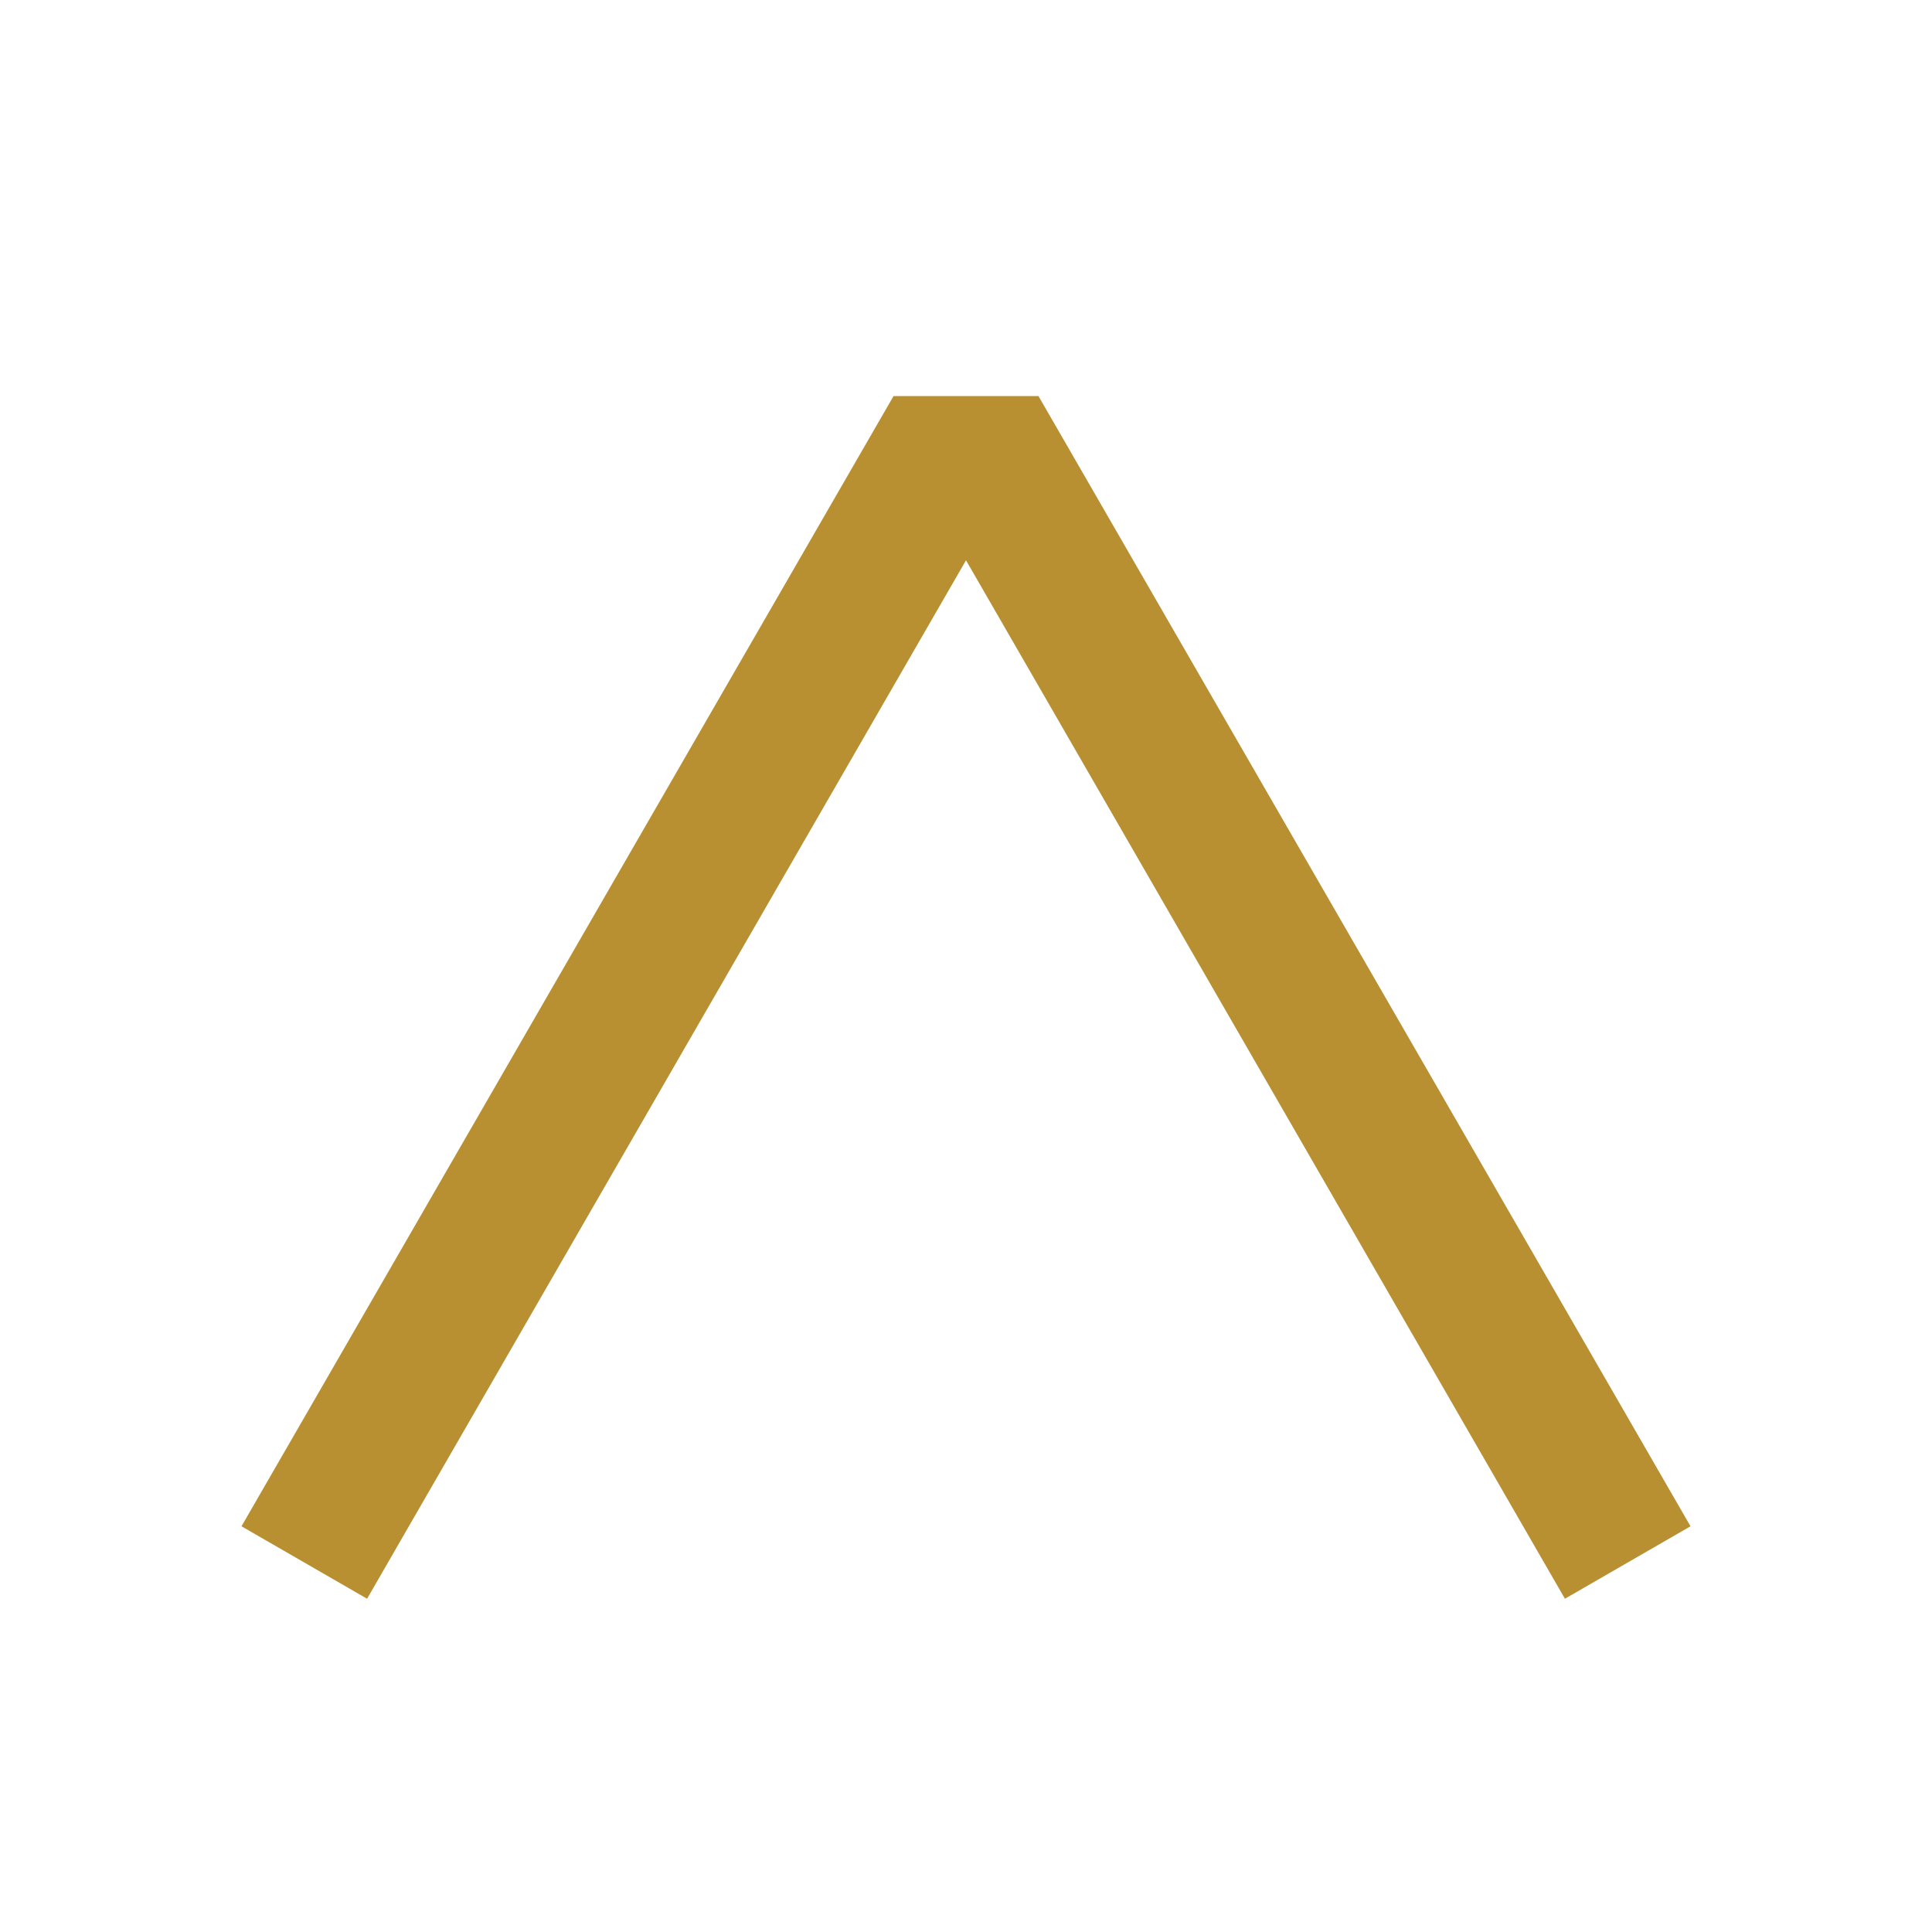 <?xml version="1.0" encoding="utf-8"?>
<!-- Generator: Adobe Illustrator 24.0.3, SVG Export Plug-In . SVG Version: 6.00 Build 0)  -->
<svg version="1.1" id="Ebene_1" xmlns="http://www.w3.org/2000/svg" xmlns:xlink="http://www.w3.org/1999/xlink" x="0px" y="0px"
	 viewBox="0 0 40 40" style="enable-background:new 0 0 40 40;" xml:space="preserve">
<style type="text/css">
	.st0{display:none;}
	.st1{display:inline;fill:#B88F31;}
	.st2{fill:#B88F31;}
</style>
<g class="st0">
	<path class="st1" d="M7.3,28.9l11.9-21h2.3L33.4,29h-3l-10-17.7L10.4,29H7.3V28.9z"/>
</g>
<path class="st2" d="M18.9,9.8"/>
<polygon class="st2" points="21.5,8.2 18.5,8.2 5,31.6 7.6,33.1 20,11.6 32.4,33.1 35,31.6 "/>
</svg>
